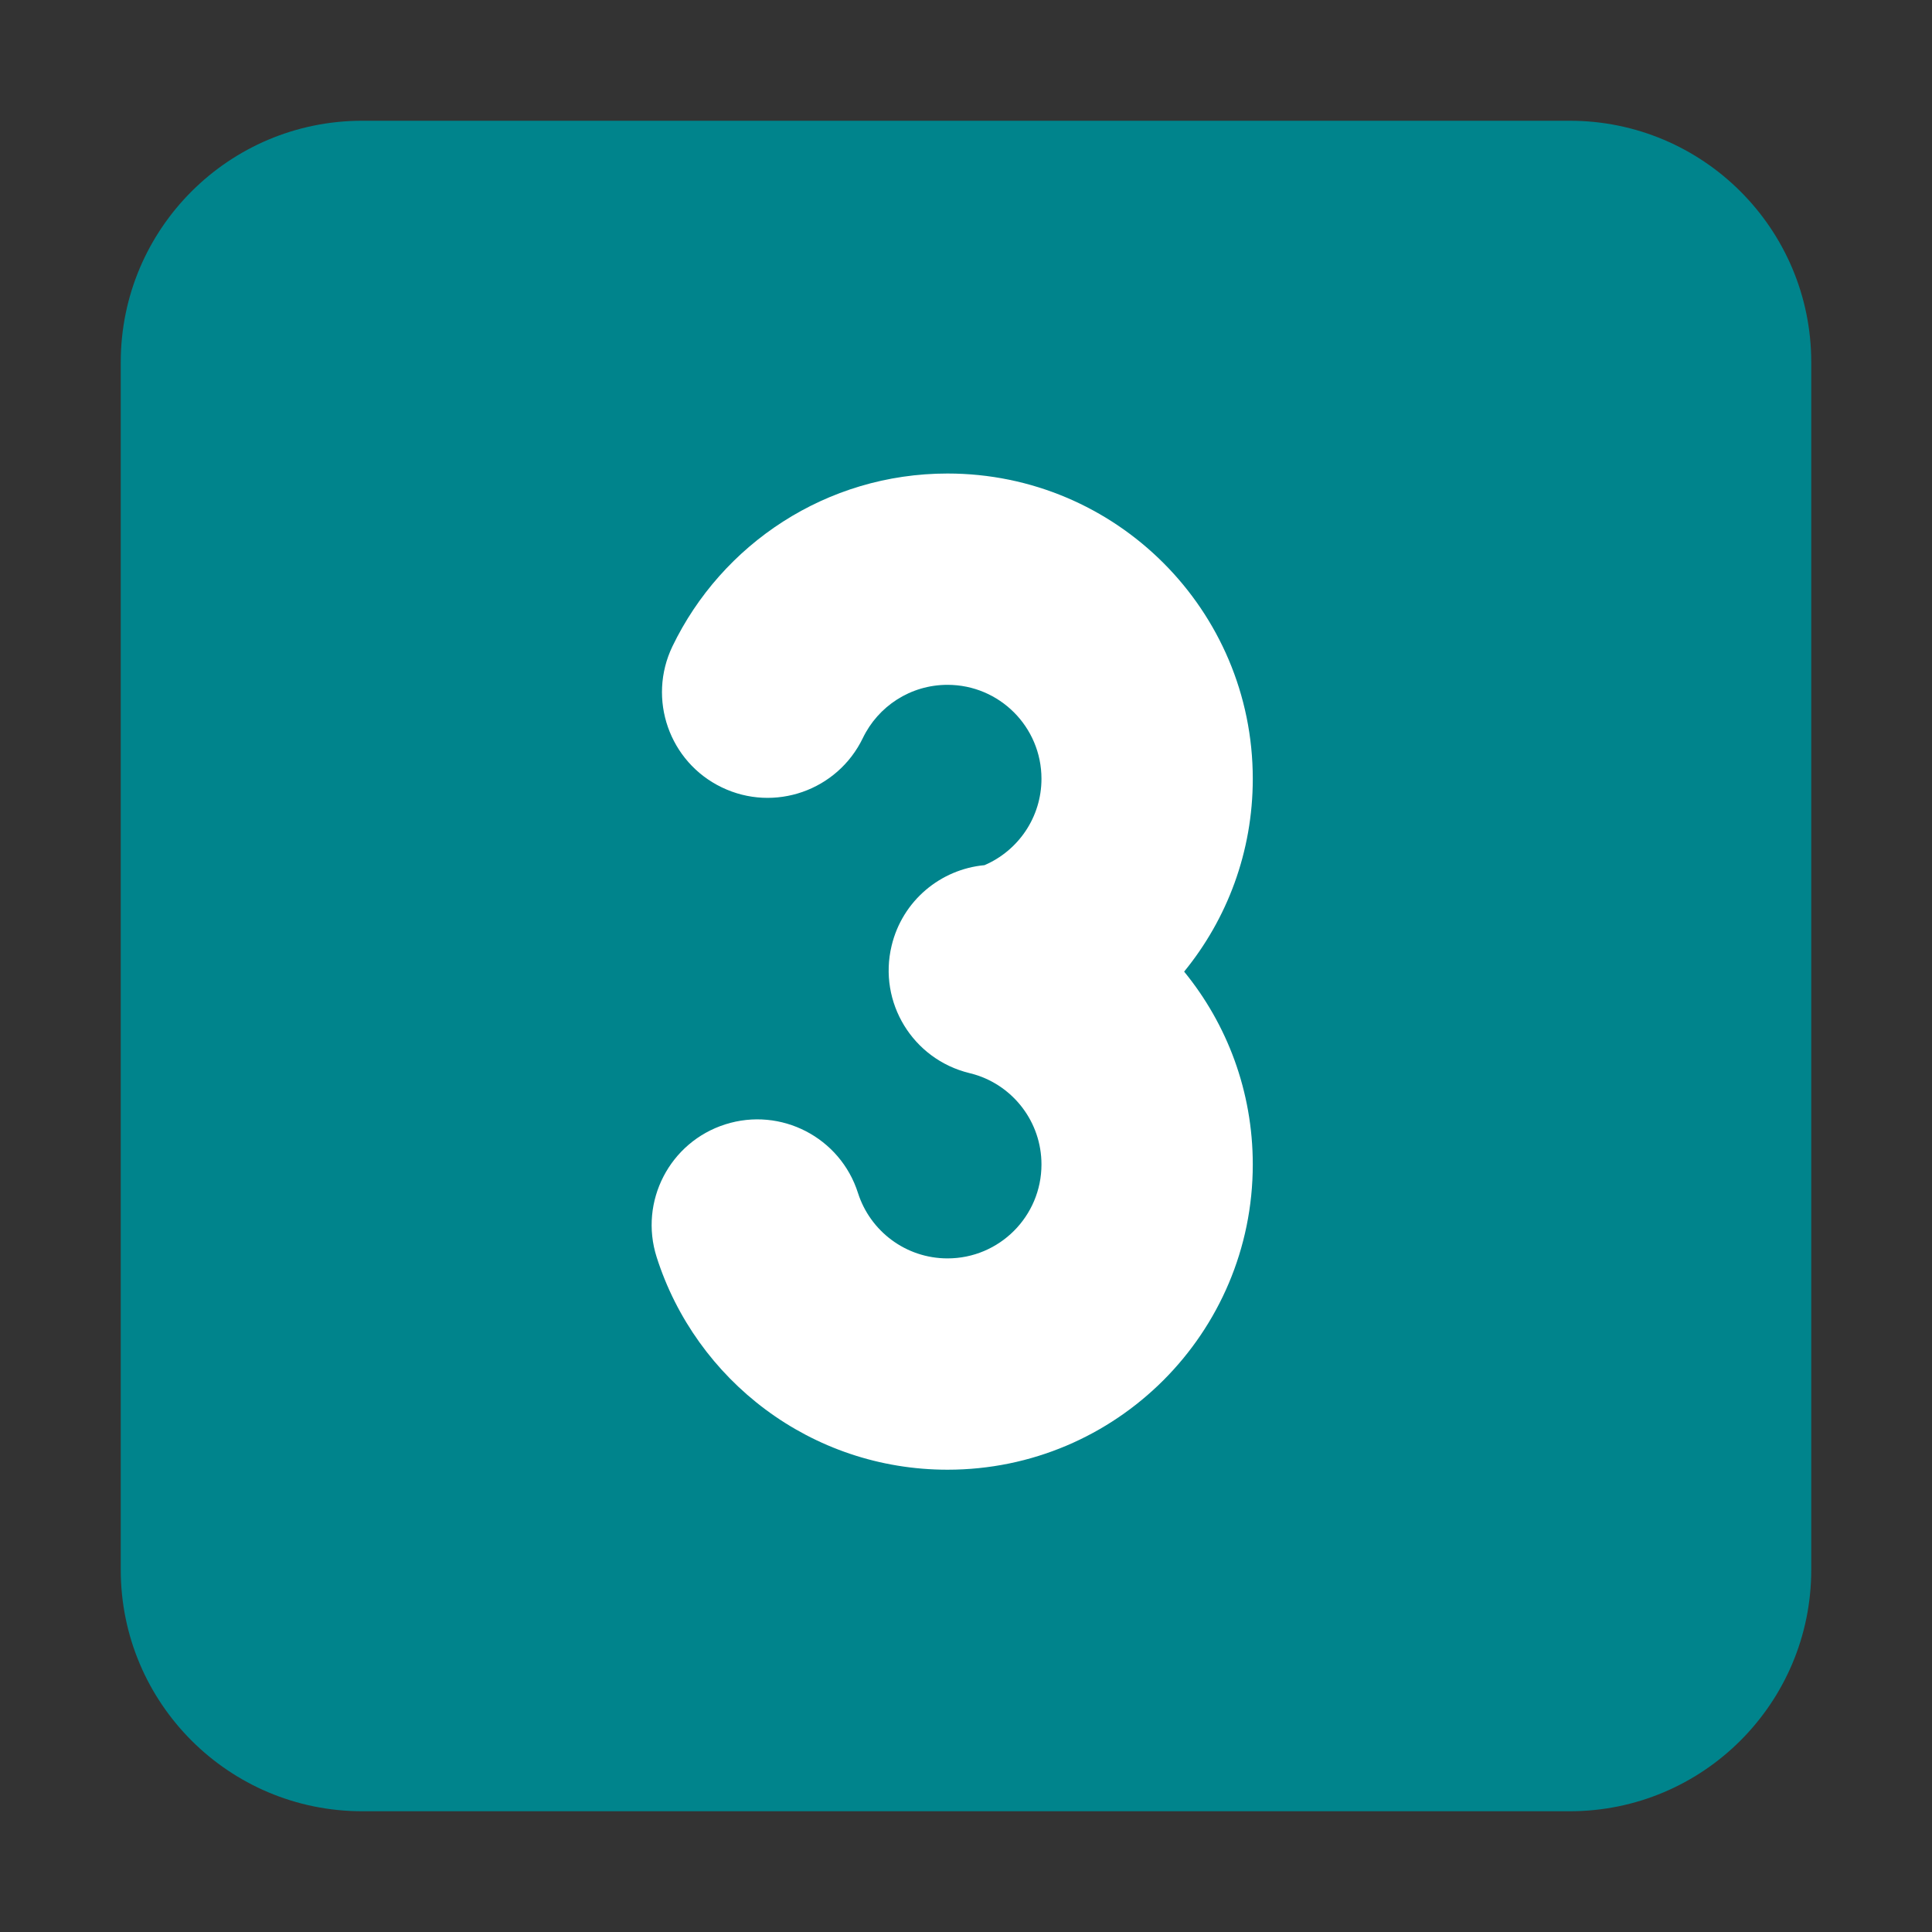 <?xml version="1.0" encoding="UTF-8"?> <svg xmlns="http://www.w3.org/2000/svg" viewBox="0 0 32.00 32.00" data-guides="{&quot;vertical&quot;:[],&quot;horizontal&quot;:[]}"><rect x="0" y="0" width="32.00" height="32.00" fill="#333333" stroke="none"/><defs></defs><path fill="#00848c" stroke="none" fill-opacity="1" stroke-width="1" stroke-opacity="1" color="rgb(51, 51, 51)" id="tSvg59d7886c8f" title="Path 1" d="M2 6C2 3.791 3.791 2 6 2C12.667 2 19.333 2 26 2C28.209 2 30 3.791 30 6C30 12.667 30 19.333 30 26C30 28.209 28.209 30 26 30C19.333 30 12.667 30 6 30C3.791 30 2 28.209 2 26C2 19.333 2 12.667 2 6Z"></path><path fill="white" stroke="none" fill-opacity="1" stroke-width="1" stroke-opacity="1" color="rgb(51, 51, 51)" id="tSvgdd4acb813c" title="Path 2" d="M14.291 12.225C14.544 11.699 15.079 11.343 15.694 11.343C16.553 11.343 17.25 12.039 17.25 12.899C17.25 13.539 16.862 14.092 16.306 14.33C15.581 14.397 14.947 14.916 14.768 15.664C14.542 16.602 15.118 17.544 16.054 17.773C16.083 17.781 16.111 17.789 16.14 17.796C16.783 17.987 17.25 18.584 17.25 19.287C17.25 20.146 16.553 20.843 15.694 20.843C15.002 20.843 14.412 20.39 14.211 19.76C13.918 18.839 12.934 18.33 12.013 18.623C11.092 18.916 10.583 19.9 10.876 20.821C11.525 22.861 13.434 24.343 15.694 24.343C18.486 24.343 20.75 22.079 20.75 19.287C20.75 18.075 20.324 16.963 19.613 16.093C20.324 15.223 20.75 14.111 20.75 12.899C20.75 10.106 18.486 7.843 15.694 7.843C13.685 7.843 11.953 9.015 11.138 10.705C10.719 11.576 11.084 12.622 11.955 13.041C12.825 13.461 13.871 13.095 14.291 12.225Z"></path></svg> 